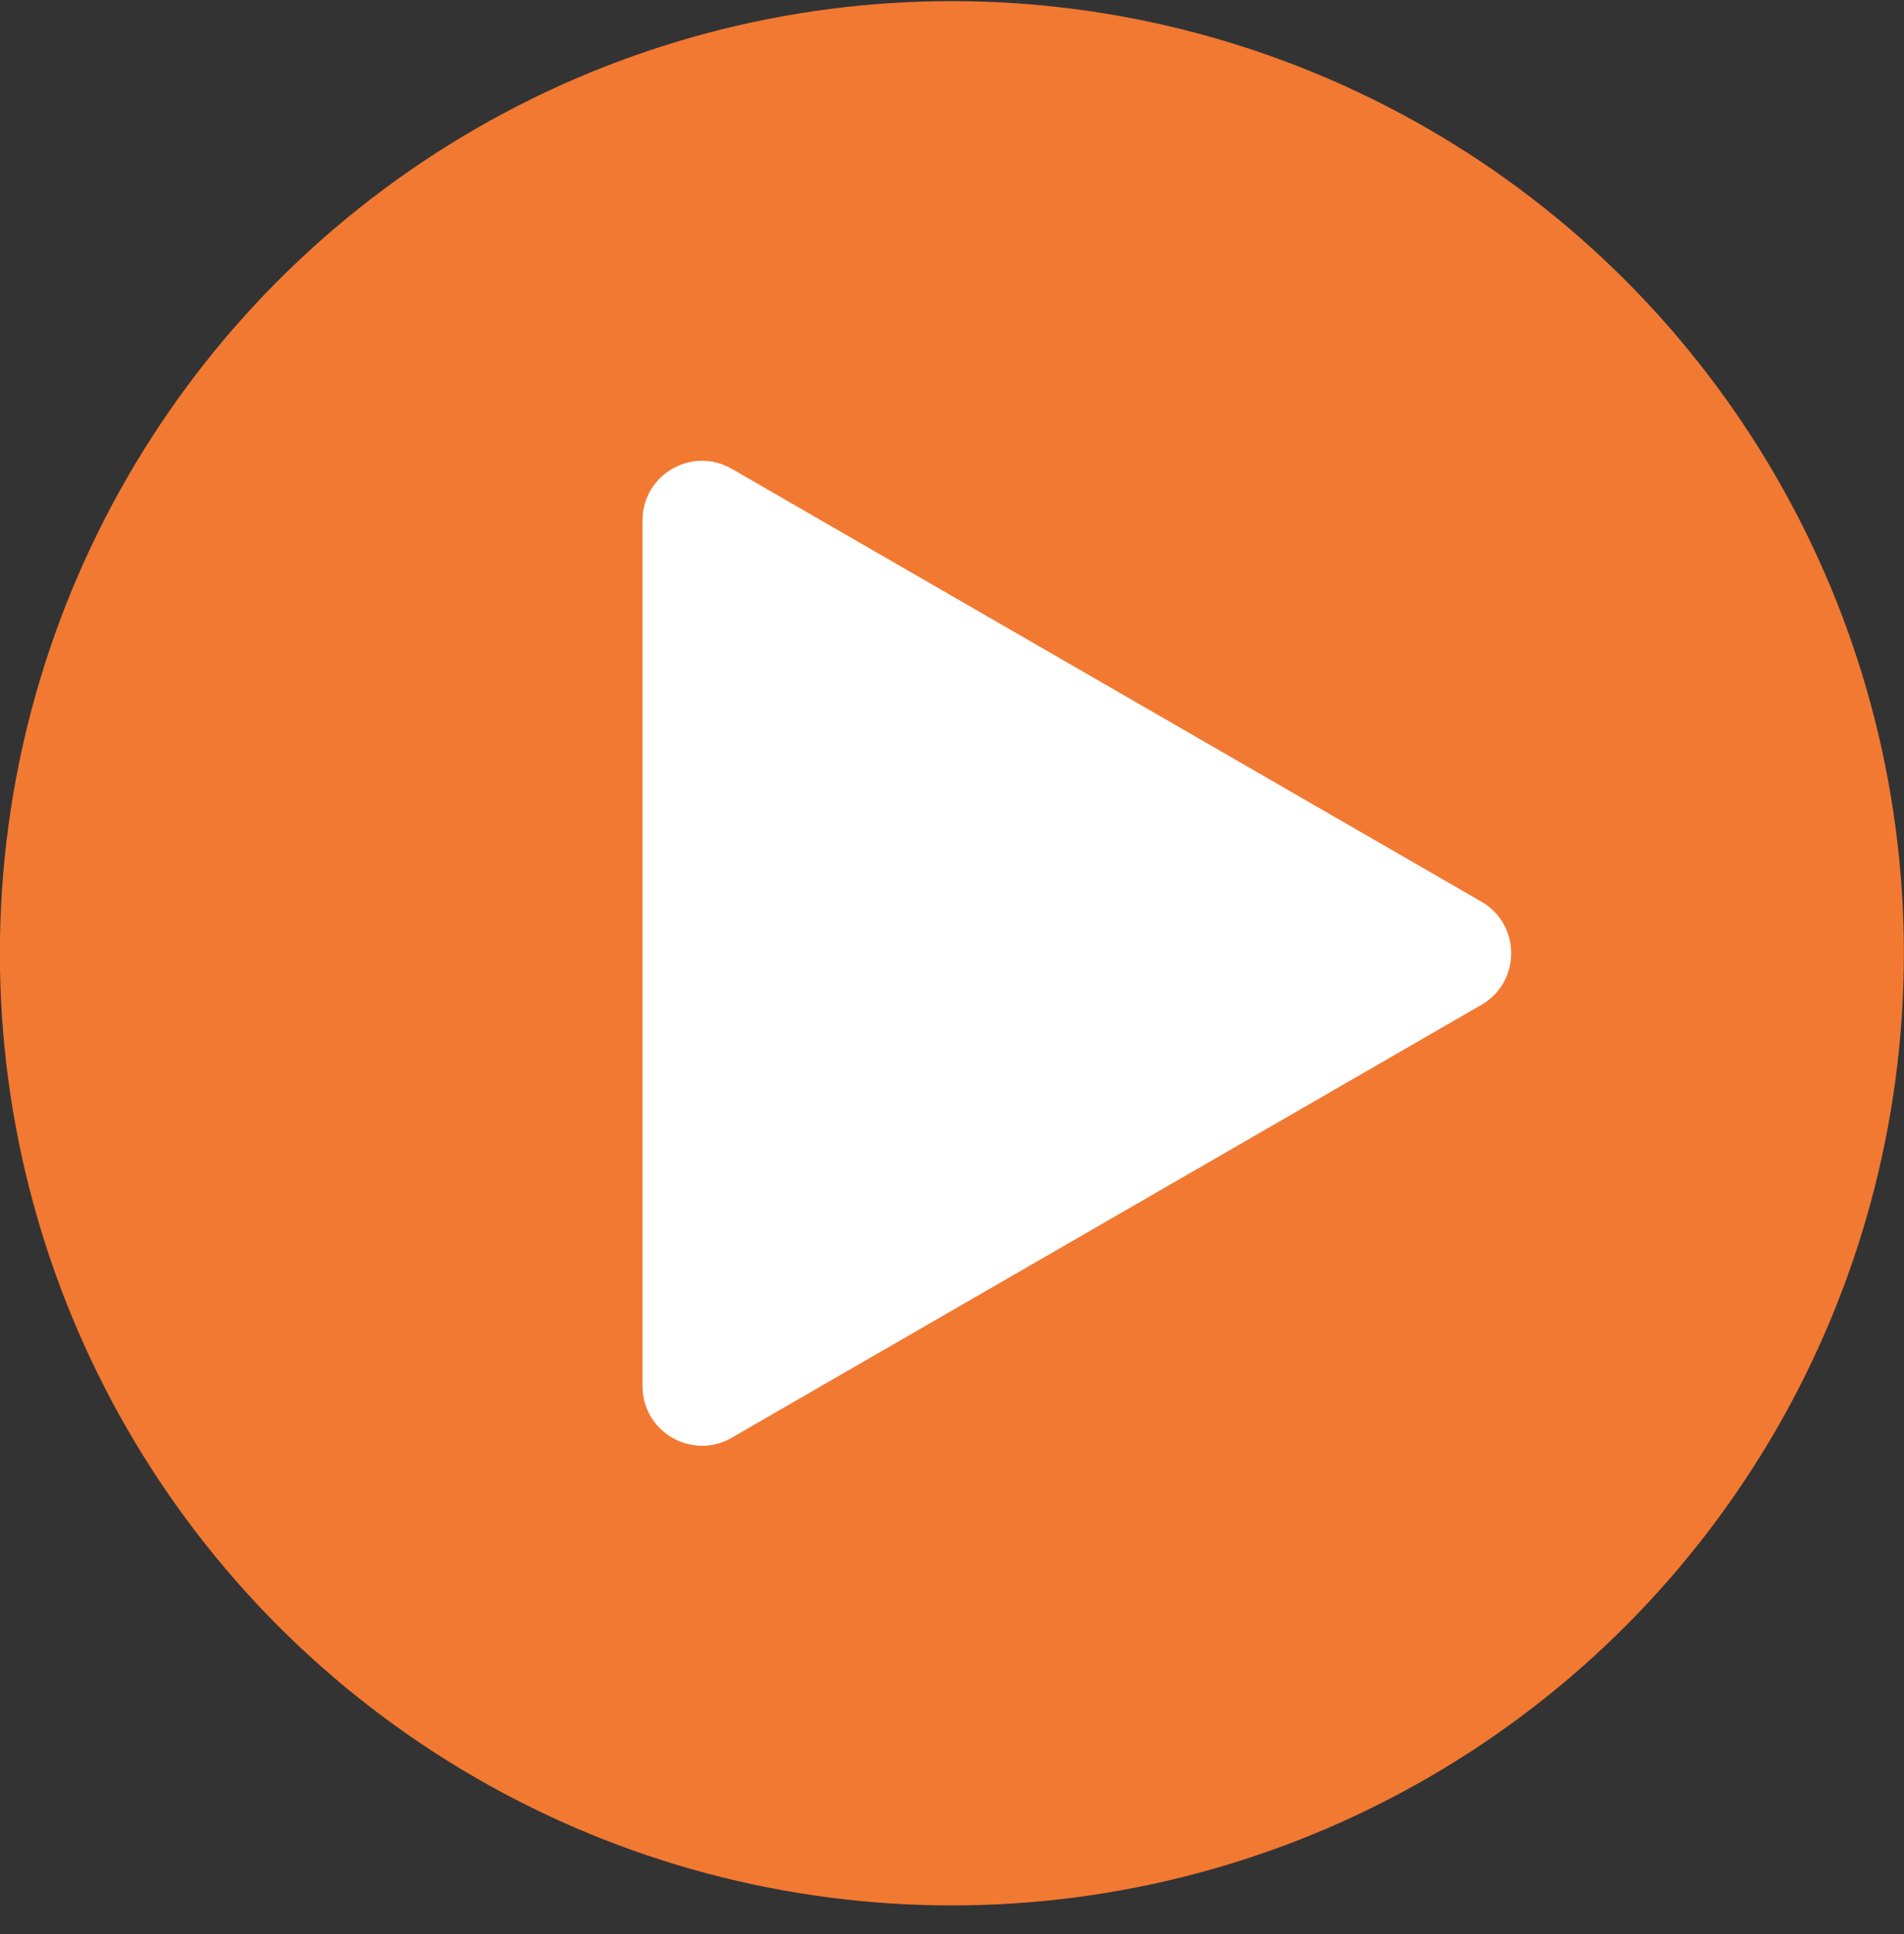 <svg width="64" height="65" viewBox="0 0 64 65" fill="none" xmlns="http://www.w3.org/2000/svg">
<rect x="0" y="0" width="64" height="65" fill="#333333" stroke="none"/>
<g id="Group 6027">
<circle id="Ellipse 1" cx="31.996" cy="32.038" r="32" fill="#F27932"/>
<path id="Polygon 1" d="M49.797 30.305C51.13 31.075 51.13 33 49.797 33.77L24.597 48.319C23.264 49.089 21.597 48.126 21.597 46.587L21.597 17.488C21.597 15.949 23.264 14.986 24.597 15.756L49.797 30.305Z" fill="white"/>
</g>
</svg>
